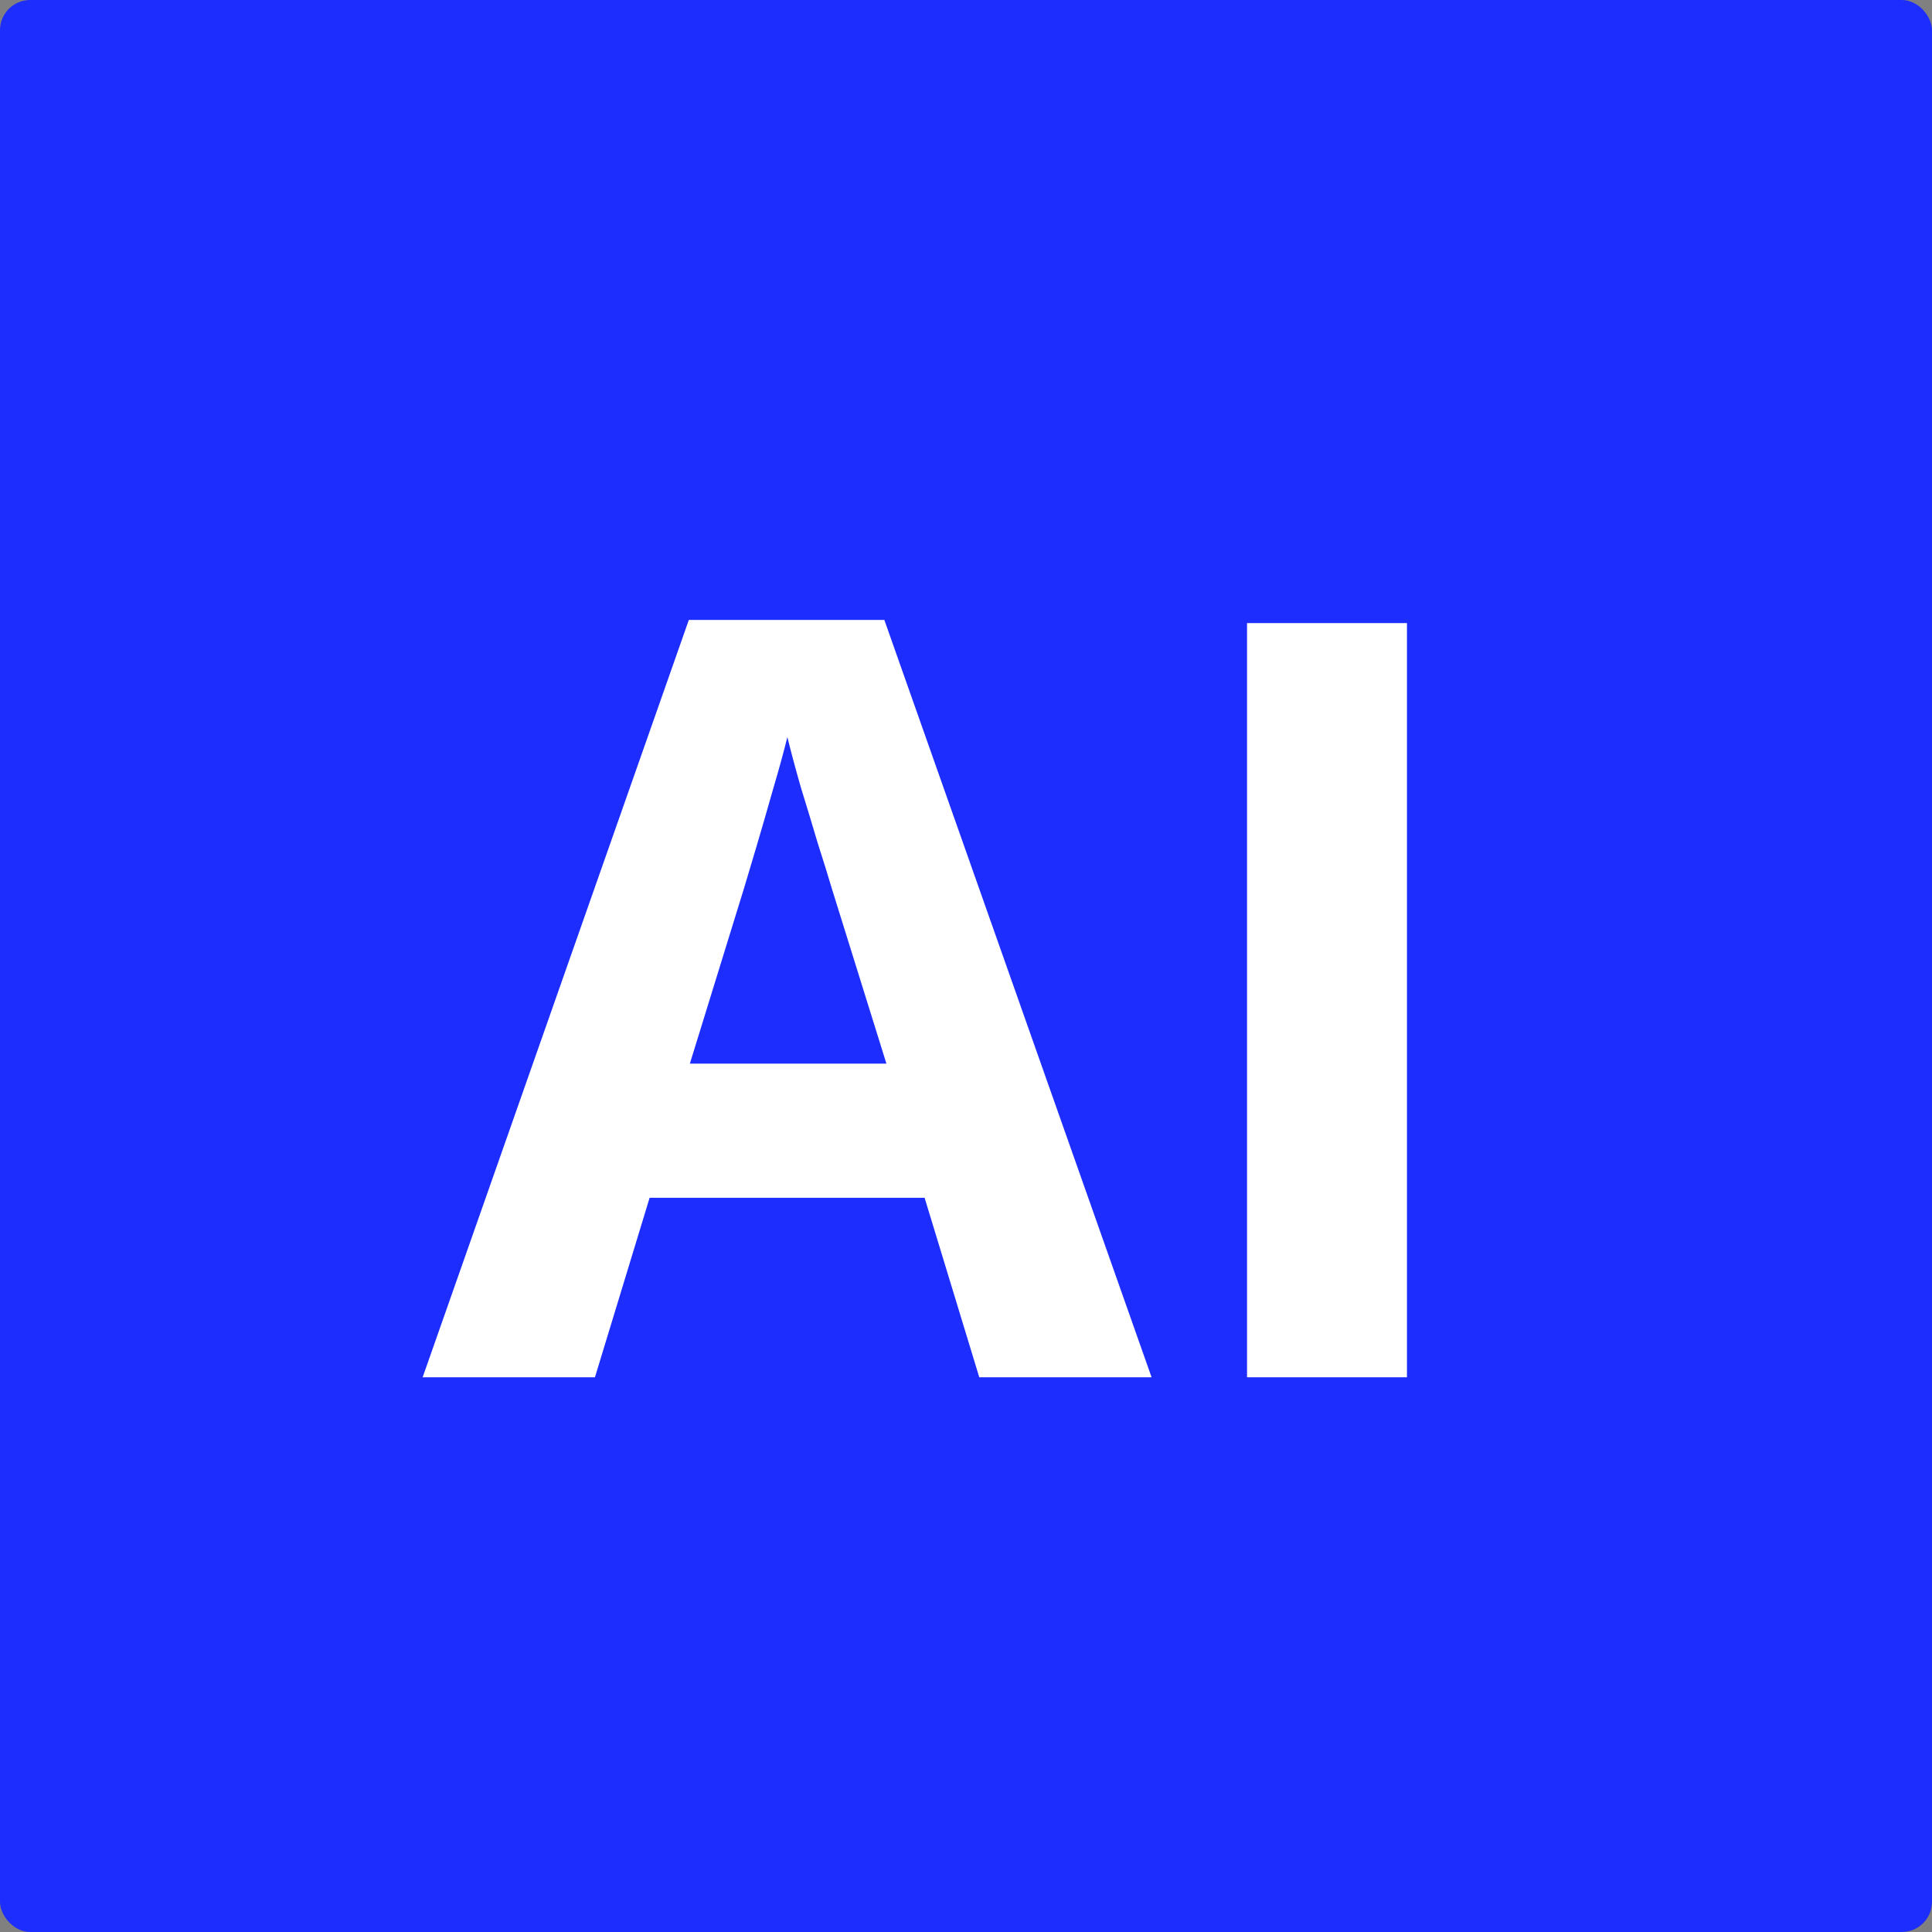 <svg width="256" height="256" viewBox="0 0 256 256" fill="none" xmlns="http://www.w3.org/2000/svg">
<rect x="0" y="0" width="256" height="256" fill="#808080" stroke="none"/>
<rect width="256" height="256" rx="4" fill="#1D2DFD"/>
<path d="M129.76 182.5L122.514 158.711H86.078L78.832 182.5H56L91.273 82.148H117.182L152.592 182.5H129.76ZM117.455 140.938L110.209 117.695C109.753 116.146 109.138 114.163 108.363 111.748C107.634 109.287 106.882 106.803 106.107 104.297C105.378 101.745 104.786 99.534 104.33 97.666C103.874 99.534 103.236 101.859 102.416 104.639C101.641 107.373 100.889 109.971 100.16 112.432C99.431 114.893 98.907 116.647 98.588 117.695L91.41 140.938H117.455ZM165.238 182.5V82.559H186.43V182.5H165.238Z" fill="white"/>
</svg>
